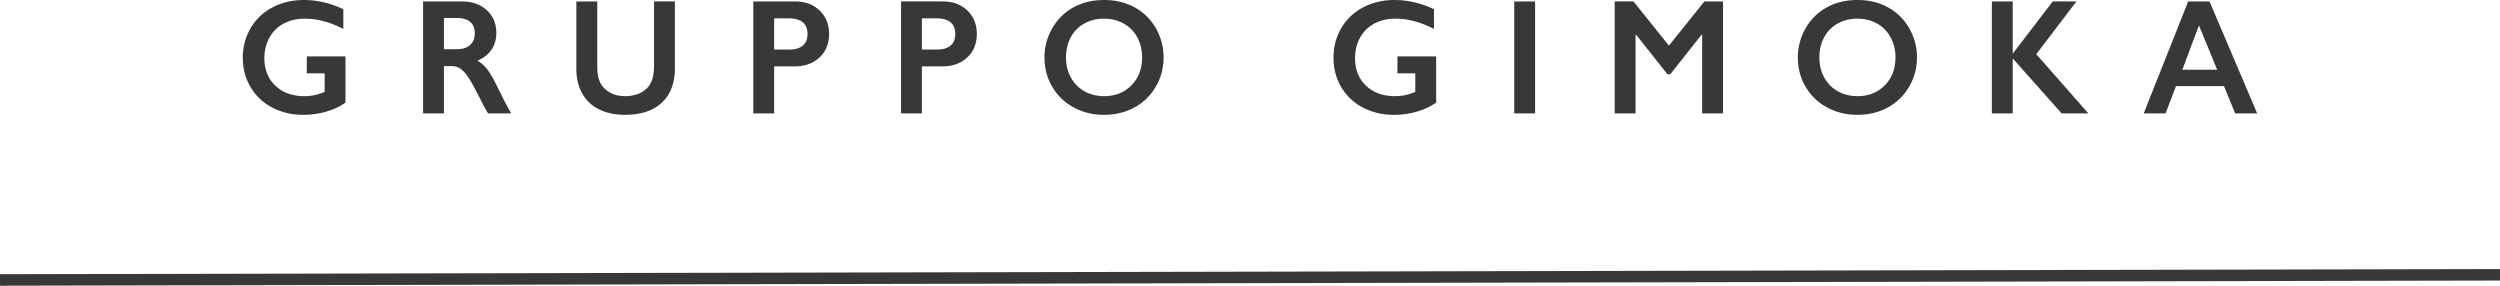 <svg width="280" height="32" viewBox="0 0 280 32" xmlns="http://www.w3.org/2000/svg">
    <g fill="#383838" fill-rule="evenodd">
        <path d="M0 30.713.002 32 280 31.42l-.002-1.286zM30.523.825a6.036 6.036 0 0 0-2.448 2.316c-.586.993-.88 2.103-.88 3.33 0 1.209.29 2.303.87 3.284a5.987 5.987 0 0 0 2.423 2.29c1.036.544 2.19.816 3.465.816.9 0 1.766-.122 2.6-.364.834-.241 1.547-.579 2.141-1.01V6.318H34.36v1.894h2v2.082c-.467.186-.87.311-1.207.377a5.466 5.466 0 0 1-1.06.098c-1.344 0-2.428-.39-3.249-1.17-.821-.781-1.233-1.812-1.233-3.092 0-.844.19-1.609.566-2.293.379-.685.91-1.21 1.598-1.576.686-.365 1.47-.547 2.352-.547 1.42 0 2.86.386 4.326 1.157V1.032C36.987.342 35.511 0 34.022 0c-1.286 0-2.453.275-3.5.825zM47.387.161v12.538h2.336V7.404h.848c.375 0 .707.098.995.292.289.195.588.524.899.987.312.464.802 1.363 1.471 2.698.306.604.548 1.043.726 1.318h2.606c-.36-.574-.906-1.621-1.645-3.141-.444-.88-.815-1.505-1.117-1.876-.299-.37-.642-.664-1.028-.879.697-.306 1.223-.722 1.578-1.252s.533-1.15.533-1.863c0-1.047-.358-1.896-1.073-2.549-.715-.651-1.641-.978-2.777-.978h-4.352zm2.336 5.349V2.018h1.454c.639 0 1.133.144 1.478.427.347.285.52.714.52 1.288 0 .551-.175.985-.524 1.302-.35.316-.828.475-1.44.475h-1.488zM64.55.16v7.54c0 1.053.217 1.97.649 2.75a4.305 4.305 0 0 0 1.881 1.79c.822.414 1.792.62 2.912.62 1.782 0 3.16-.454 4.134-1.36.975-.907 1.462-2.203 1.462-3.89V.16h-2.336v7.135c0 .832-.114 1.483-.345 1.952-.23.47-.596.84-1.095 1.113-.498.272-1.105.408-1.82.408-.652 0-1.224-.143-1.713-.43-.49-.286-.844-.652-1.06-1.095-.216-.443-.325-1.038-.325-1.787V.161H64.55zm19.819 0v12.538h2.335v-5.26h2.249c1.17 0 2.114-.334 2.83-1.004.715-.67 1.073-1.546 1.073-2.63 0-1.071-.354-1.946-1.06-2.626C91.089.5 90.17.161 89.04.161H84.37zm2.335 5.385V2.055h1.592c1.43 0 2.145.578 2.145 1.732 0 .58-.174 1.018-.523 1.314-.35.298-.835.445-1.458.445h-1.756zM100.917.16v12.538h2.336v-5.26h2.248c1.172 0 2.115-.334 2.83-1.004.716-.67 1.073-1.546 1.073-2.63 0-1.071-.353-1.946-1.06-2.626-.707-.68-1.625-1.018-2.756-1.018h-4.671zm2.336 5.385V2.055h1.591c1.43 0 2.146.578 2.146 1.732 0 .58-.174 1.018-.524 1.314-.349.298-.835.445-1.458.445h-1.755zM120.198.839a6.045 6.045 0 0 0-2.36 2.356 6.482 6.482 0 0 0-.858 3.24c0 1.19.286 2.278.857 3.262a6.088 6.088 0 0 0 2.392 2.32c1.024.563 2.161.844 3.414.844 1.268 0 2.409-.276 3.42-.83a6.075 6.075 0 0 0 2.389-2.334c.58-1.002.87-2.09.87-3.262 0-1.203-.299-2.31-.892-3.316a6.041 6.041 0 0 0-2.393-2.316c-1-.537-2.126-.803-3.378-.803-1.303 0-2.457.28-3.46.839zm-.276 3.347a3.769 3.769 0 0 1 1.51-1.544c.655-.368 1.39-.551 2.21-.551.82 0 1.557.182 2.21.547a3.81 3.81 0 0 1 1.523 1.548c.36.668.54 1.417.54 2.249 0 1.274-.399 2.316-1.197 3.123-.799.809-1.82 1.211-3.059 1.211-.819 0-1.553-.182-2.202-.547a3.862 3.862 0 0 1-1.518-1.543c-.363-.664-.544-1.412-.544-2.244 0-.838.175-1.588.527-2.25zm32.755-3.36a6.041 6.041 0 0 0-2.449 2.315c-.585.993-.877 2.103-.877 3.33 0 1.209.29 2.303.87 3.284a5.988 5.988 0 0 0 2.422 2.29c1.034.544 2.19.816 3.464.816.9 0 1.767-.122 2.6-.364.833-.241 1.547-.579 2.142-1.01V6.318h-4.335v1.894h1.999v2.082a6.91 6.91 0 0 1-1.208.377c-.337.066-.69.098-1.059.098-1.345 0-2.427-.39-3.248-1.17-.823-.781-1.233-1.812-1.233-3.092 0-.844.188-1.609.566-2.293.378-.685.91-1.21 1.596-1.576.686-.365 1.472-.547 2.354-.547 1.419 0 2.86.386 4.325 1.157V1.032C159.14.342 157.666 0 156.177 0c-1.287 0-2.453.275-3.5.825zm16.916 11.873h2.336V.161h-2.336v12.538zM180.847.161v12.538h2.336V3.895h.069l3.495 4.415h.329l3.495-4.415h.07V12.7h2.335V.161h-2.084l-3.972 4.946L182.95.16h-2.103zm23.73.678a6.034 6.034 0 0 0-2.362 2.356 6.478 6.478 0 0 0-.858 3.24c0 1.19.286 2.278.858 3.262a6.08 6.08 0 0 0 2.392 2.32c1.023.563 2.16.844 3.413.844 1.268 0 2.408-.276 3.42-.83a6.063 6.063 0 0 0 2.389-2.334c.58-1.002.87-2.09.87-3.262a6.4 6.4 0 0 0-.892-3.316 6.043 6.043 0 0 0-2.393-2.316c-1-.537-2.126-.803-3.378-.803-1.303 0-2.456.28-3.46.839zm-.278 3.347a3.768 3.768 0 0 1 1.51-1.544c.655-.368 1.39-.551 2.21-.551.82 0 1.556.182 2.21.547.655.365 1.163.881 1.523 1.548.36.668.542 1.417.542 2.249 0 1.274-.4 2.316-1.199 3.123-.8.809-1.818 1.211-3.059 1.211-.818 0-1.553-.182-2.202-.547a3.85 3.85 0 0 1-1.517-1.543c-.365-.664-.545-1.412-.545-2.244 0-.838.175-1.588.527-2.25zM223.088.16v12.538h2.336V6.542l5.476 6.157h2.995l-5.832-6.632L232.561.16h-2.655l-4.43 5.789h-.052V.161h-2.336zm21.99 0-4.982 12.538h2.448l1.167-3.05h5.373l1.254 3.05h2.465L247.466.161h-2.388zm1.202 2.684 2.042 4.963h-3.9l1.858-4.963z"/>
    </g>
</svg>
